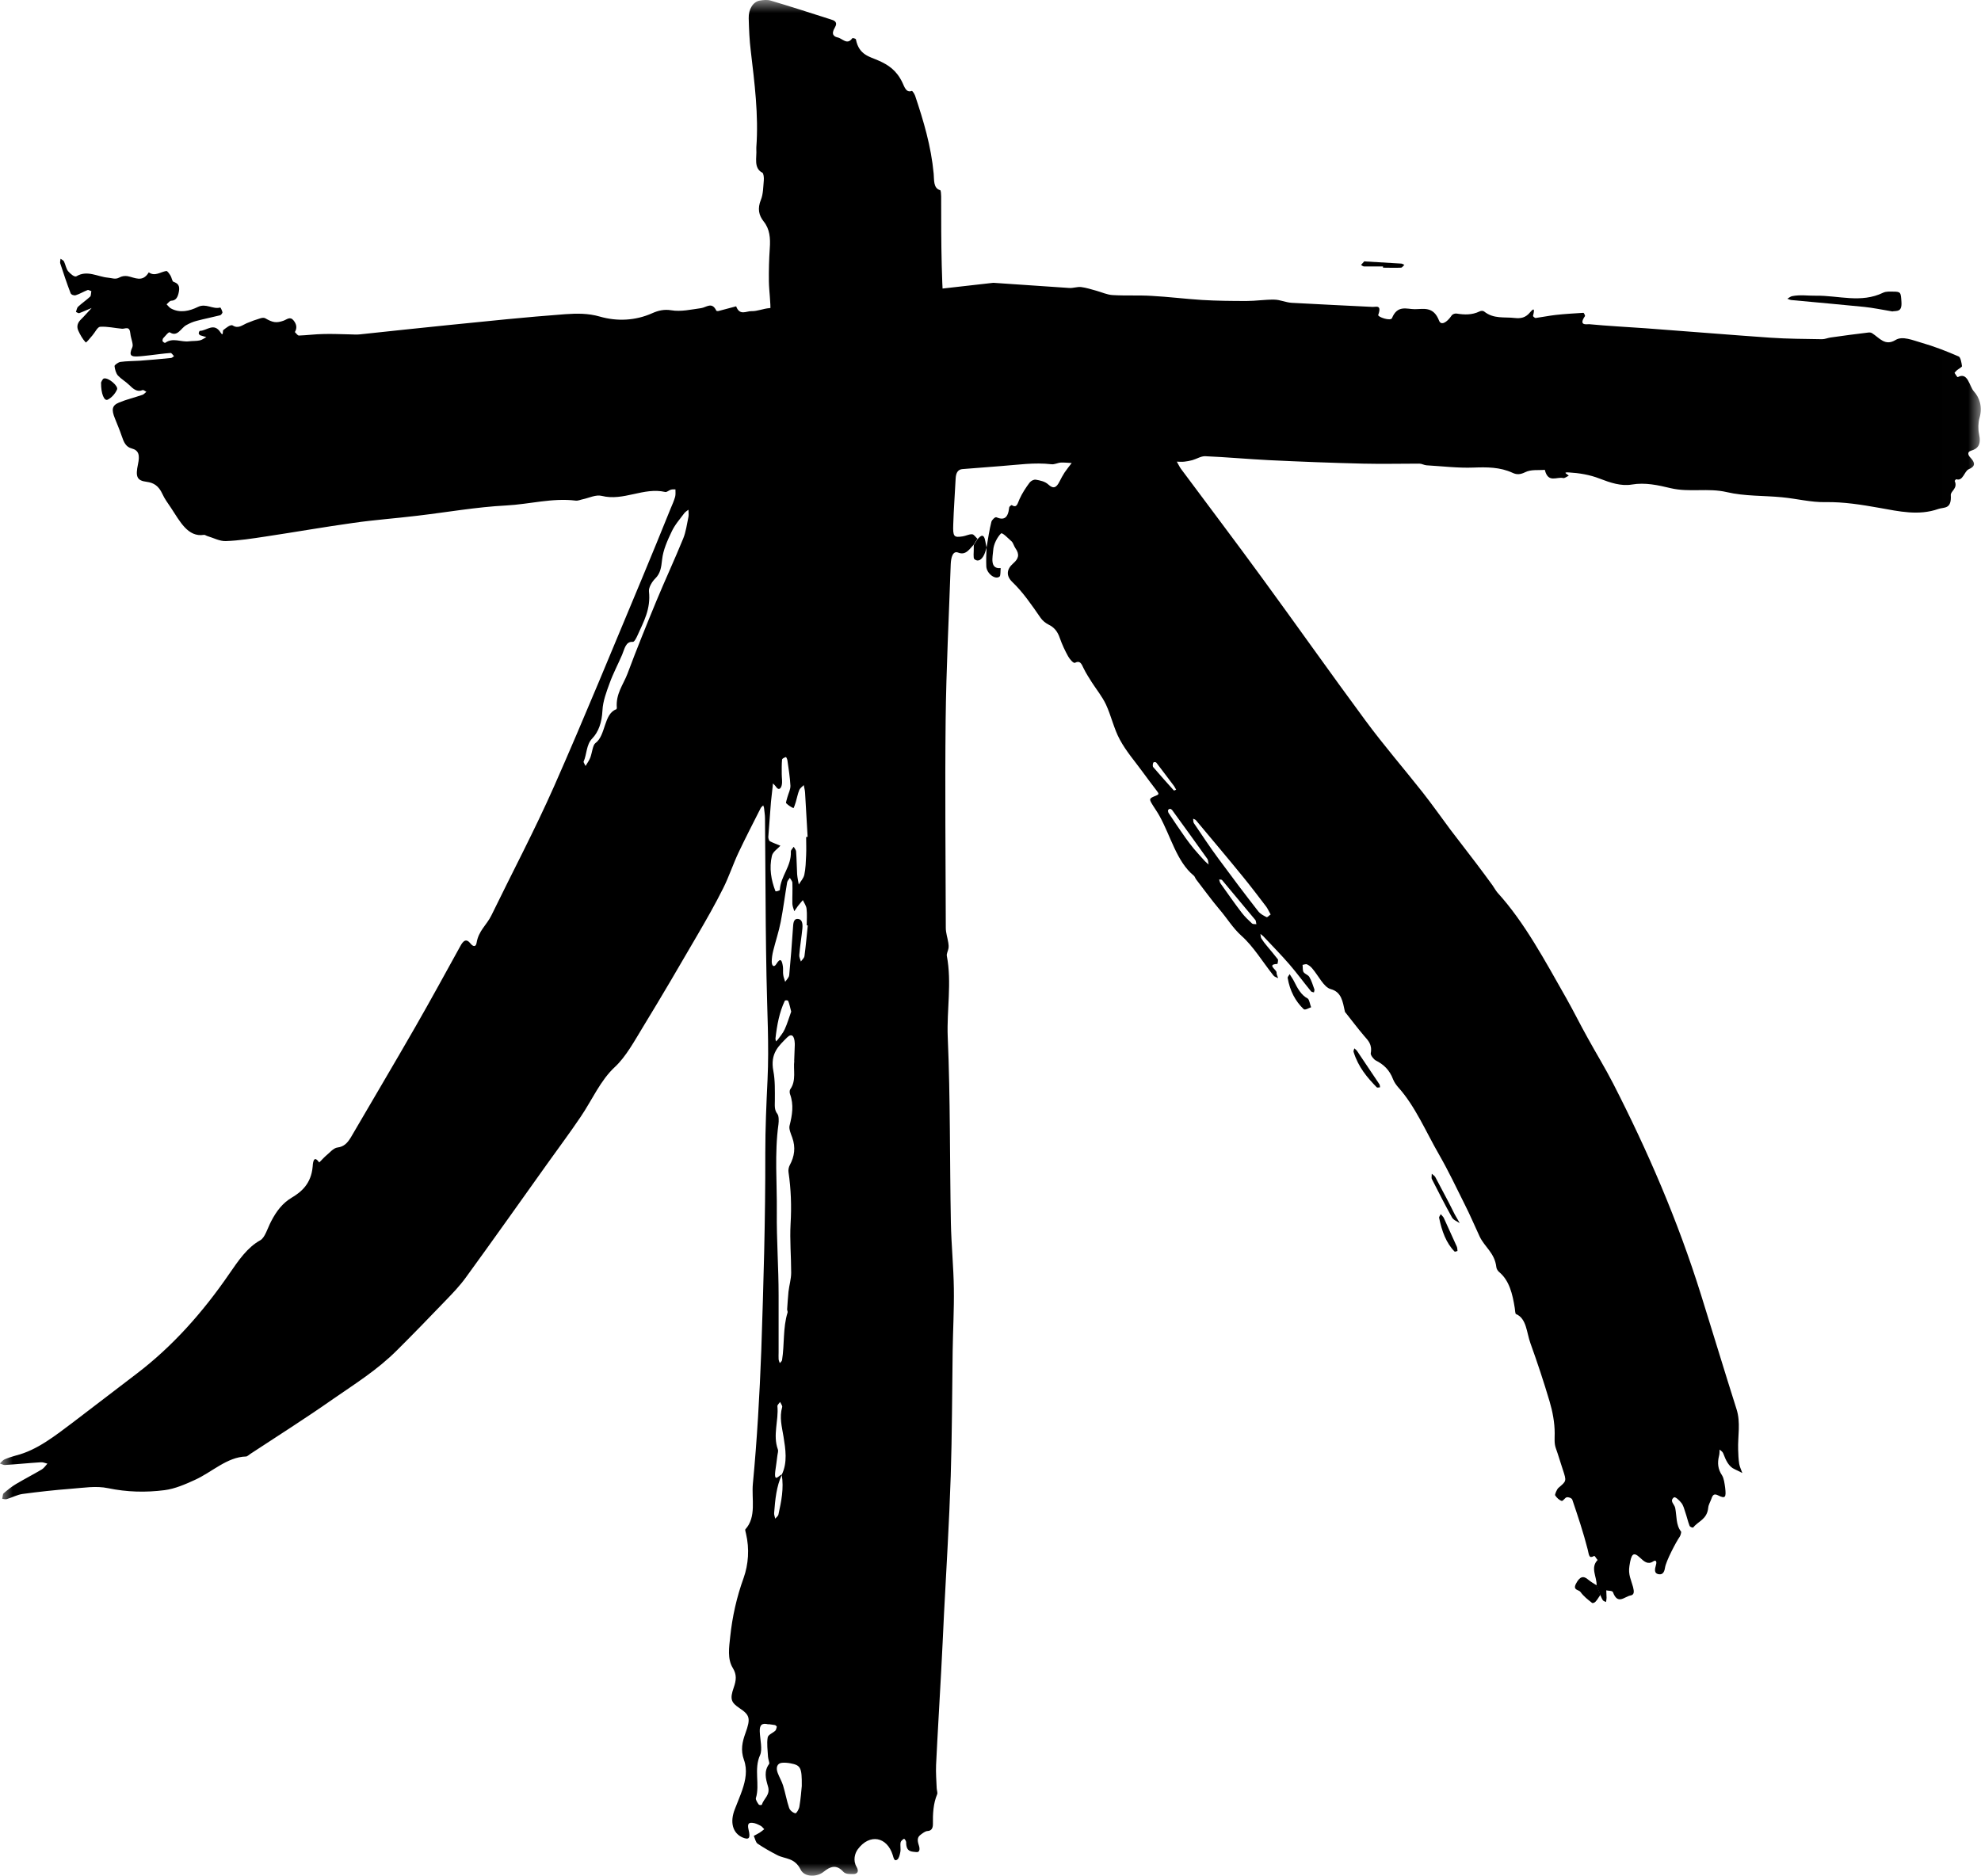 <svg width="76" height="72" viewBox="0 0 76 72" fill="none" xmlns="http://www.w3.org/2000/svg">
<g clip-path="url(#clip0_11_355)">
<mask id="mask0_11_355" style="mask-type:luminance" maskUnits="userSpaceOnUse" x="0" y="0" width="76" height="72">
<path d="M75.994 0H0V72H75.994V0Z" fill="white"/>
</mask>
<g mask="url(#mask0_11_355)">
<path d="M38.109 10.852C39.078 10.916 40.048 10.986 41.017 11.05C41.172 11.062 41.327 10.998 41.476 11.015C41.671 11.039 41.861 11.102 42.056 11.155C42.268 11.213 42.474 11.312 42.687 11.323C43.18 11.353 43.679 11.323 44.173 11.353C44.815 11.387 45.463 11.469 46.106 11.51C46.674 11.544 47.248 11.55 47.821 11.55C48.177 11.55 48.527 11.492 48.882 11.498C49.106 11.498 49.33 11.608 49.559 11.62C50.592 11.678 51.625 11.725 52.657 11.777C52.789 11.783 53.019 11.678 52.875 12.085C52.846 12.161 53.351 12.335 53.403 12.207C53.615 11.69 53.971 11.864 54.275 11.864C54.613 11.864 54.992 11.742 55.21 12.306C55.285 12.498 55.503 12.382 55.686 12.114C55.726 12.05 55.824 12.021 55.887 12.033C56.179 12.08 56.472 12.091 56.759 11.952C56.811 11.923 56.891 11.917 56.937 11.952C57.304 12.248 57.717 12.155 58.113 12.202C58.337 12.225 58.526 12.202 58.709 11.975C58.899 11.748 58.853 11.963 58.813 12.126C58.813 12.138 58.882 12.207 58.916 12.202C59.174 12.167 59.426 12.114 59.685 12.085C60.035 12.045 60.39 12.027 60.746 12.004C60.769 12.004 60.815 12.114 60.809 12.126C60.534 12.522 60.901 12.434 60.964 12.44C61.687 12.51 62.415 12.545 63.138 12.597C64.727 12.713 66.322 12.847 67.917 12.958C68.577 13.004 69.242 13.004 69.902 13.016C70.011 13.016 70.114 12.969 70.223 12.952C70.711 12.882 71.192 12.818 71.68 12.76C71.726 12.754 71.778 12.76 71.818 12.783C72.105 12.964 72.317 13.295 72.724 13.045C72.988 12.882 73.384 13.057 73.711 13.15C74.199 13.289 74.675 13.475 75.145 13.679C75.214 13.708 75.254 13.917 75.271 14.051C75.271 14.086 75.145 14.15 75.076 14.208C75.042 14.237 75.013 14.272 74.984 14.307C75.025 14.365 75.088 14.482 75.111 14.47C75.501 14.261 75.547 14.819 75.73 15.022C75.937 15.249 76.069 15.61 75.942 16.04C75.891 16.221 75.885 16.465 75.925 16.657C76.017 17.07 75.874 17.221 75.615 17.296C75.478 17.337 75.489 17.448 75.587 17.552C75.782 17.756 75.793 17.895 75.529 18.006C75.357 18.081 75.311 18.477 75.053 18.39C75.036 18.384 74.99 18.454 74.99 18.454C75.122 18.744 74.83 18.843 74.841 19C74.876 19.553 74.583 19.454 74.365 19.53C73.608 19.797 72.856 19.623 72.105 19.489C71.416 19.367 70.734 19.256 70.034 19.268C69.483 19.28 68.927 19.134 68.37 19.082C67.664 19.012 66.942 19.047 66.248 18.884C65.53 18.715 64.813 18.902 64.096 18.733C63.614 18.617 63.115 18.506 62.605 18.593C62.192 18.663 61.779 18.523 61.371 18.366C60.987 18.215 60.58 18.151 60.184 18.128C59.914 18.111 60.161 18.209 60.184 18.256C60.109 18.285 60.029 18.361 59.966 18.343C59.725 18.285 59.392 18.553 59.266 18.029C59.014 18.052 58.738 18.006 58.509 18.122C58.331 18.209 58.193 18.221 58.032 18.145C57.545 17.919 57.04 17.924 56.529 17.942C55.933 17.965 55.331 17.89 54.728 17.855C54.636 17.849 54.545 17.791 54.453 17.791C53.736 17.791 53.013 17.808 52.296 17.791C51.091 17.762 49.881 17.715 48.676 17.657C47.861 17.616 47.052 17.541 46.238 17.506C46.077 17.5 45.911 17.61 45.744 17.657C45.641 17.686 45.538 17.703 45.435 17.715C45.337 17.727 45.24 17.715 45.148 17.715C45.205 17.808 45.251 17.919 45.314 18C46.347 19.39 47.391 20.768 48.418 22.176C49.749 23.996 51.057 25.852 52.393 27.66C53.093 28.608 53.85 29.481 54.579 30.405C54.94 30.865 55.285 31.353 55.635 31.824C55.967 32.266 56.306 32.691 56.633 33.127C56.845 33.406 57.051 33.685 57.258 33.97C57.321 34.058 57.379 34.168 57.447 34.249C58.491 35.395 59.272 36.867 60.086 38.297C60.367 38.792 60.626 39.321 60.907 39.821C61.228 40.408 61.578 40.973 61.888 41.578C63.201 44.142 64.366 46.823 65.266 49.708C65.72 51.162 66.161 52.622 66.62 54.07C66.787 54.587 66.666 55.105 66.683 55.623C66.689 55.809 66.695 55.995 66.724 56.175C66.747 56.297 66.804 56.408 66.844 56.524C66.747 56.478 66.649 56.419 66.552 56.379C66.322 56.28 66.213 56.041 66.11 55.768C66.087 55.704 66.018 55.669 65.972 55.623C65.966 55.704 65.972 55.791 65.949 55.867C65.88 56.146 65.909 56.379 66.064 56.611C66.138 56.728 66.161 56.92 66.184 57.083C66.23 57.466 66.19 57.519 65.909 57.379C65.766 57.309 65.708 57.356 65.657 57.513C65.616 57.629 65.548 57.734 65.536 57.85C65.49 58.31 65.157 58.362 64.962 58.612C64.945 58.635 64.836 58.595 64.819 58.548C64.756 58.385 64.716 58.205 64.658 58.036C64.618 57.908 64.578 57.763 64.509 57.676C64.429 57.571 64.268 57.42 64.217 57.461C64.039 57.6 64.24 57.722 64.268 57.862C64.331 58.17 64.291 58.519 64.492 58.769C64.509 58.786 64.475 58.926 64.435 58.978C64.303 59.165 63.918 59.897 63.878 60.153C63.844 60.386 63.746 60.432 63.614 60.403C63.459 60.368 63.482 60.217 63.528 60.06C63.574 59.909 63.523 59.851 63.425 59.915C63.224 60.049 63.081 59.926 62.92 59.775C62.656 59.525 62.582 59.636 62.513 60.084C62.456 60.421 62.582 60.636 62.651 60.898C62.696 61.072 62.702 61.2 62.553 61.223C62.324 61.264 62.065 61.596 61.882 61.101C61.859 61.031 61.715 61.049 61.624 61.026C61.624 61.124 61.635 61.218 61.635 61.311C61.635 61.363 61.624 61.421 61.612 61.474C61.572 61.45 61.52 61.444 61.492 61.404C61.452 61.346 61.423 61.264 61.389 61.194C61.343 61.078 61.297 60.956 61.251 60.84C61.274 60.514 60.998 60.165 61.291 59.862C61.245 59.81 61.182 59.694 61.159 59.705C60.958 59.822 60.964 59.676 60.912 59.461C60.746 58.81 60.534 58.176 60.321 57.548C60.298 57.484 60.178 57.443 60.109 57.455C60.04 57.466 59.966 57.606 59.914 57.594C59.822 57.565 59.725 57.478 59.662 57.379C59.645 57.35 59.725 57.152 59.788 57.094C60.103 56.827 60.103 56.838 59.954 56.385C59.862 56.117 59.788 55.844 59.69 55.576C59.622 55.384 59.645 55.204 59.645 54.995C59.645 54.593 59.564 54.163 59.45 53.779C59.226 53.023 58.979 52.279 58.715 51.546C58.566 51.145 58.572 50.592 58.159 50.423C58.13 50.412 58.124 50.272 58.113 50.191C58.027 49.644 57.901 49.138 57.522 48.818C57.47 48.778 57.413 48.696 57.407 48.626C57.344 48.074 56.96 47.859 56.765 47.446C56.575 47.039 56.398 46.62 56.197 46.224C55.876 45.579 55.566 44.927 55.216 44.317C54.705 43.433 54.292 42.438 53.632 41.711C53.564 41.63 53.495 41.537 53.449 41.426C53.305 41.042 53.07 40.839 52.783 40.694C52.703 40.653 52.577 40.49 52.588 40.42C52.651 40.071 52.485 39.926 52.33 39.745C52.089 39.461 51.86 39.158 51.625 38.861C51.613 38.85 51.596 38.832 51.596 38.815C51.51 38.419 51.464 38.065 51.051 37.954C50.787 37.884 50.581 37.437 50.345 37.163C50.288 37.093 50.219 37.041 50.145 37.006C50.093 36.983 50.03 37.018 49.972 37.024C49.984 37.117 49.972 37.239 50.007 37.297C50.064 37.384 50.185 37.402 50.236 37.495C50.317 37.634 50.368 37.803 50.426 37.966C50.437 37.995 50.414 38.041 50.408 38.082C50.368 38.065 50.322 38.071 50.294 38.036C50.018 37.698 49.754 37.338 49.473 37.012C49.146 36.634 48.802 36.285 48.464 35.925C48.429 35.89 48.389 35.866 48.355 35.837C48.366 35.895 48.366 35.965 48.389 36.006C48.458 36.116 48.532 36.215 48.613 36.308C48.751 36.477 48.894 36.64 49.026 36.814C49.043 36.838 49.014 36.989 49.009 36.989C48.578 37.006 48.98 37.21 48.974 37.315C48.968 37.384 49.014 37.466 49.037 37.535C48.974 37.501 48.9 37.489 48.854 37.431C48.446 36.919 48.085 36.314 47.626 35.907C47.299 35.616 47.07 35.227 46.783 34.895C46.473 34.529 46.186 34.127 45.888 33.744C45.853 33.697 45.836 33.627 45.796 33.598C45.142 33.063 44.913 32.08 44.482 31.307C44.408 31.173 44.322 31.051 44.241 30.923C44.075 30.655 44.069 30.644 44.345 30.533C44.454 30.487 44.477 30.469 44.385 30.353C44.196 30.109 44.012 29.859 43.823 29.603C43.53 29.201 43.203 28.829 42.962 28.381C42.738 27.974 42.629 27.462 42.429 27.032C42.279 26.718 42.067 26.462 41.884 26.177C41.775 26.003 41.66 25.828 41.568 25.636C41.488 25.462 41.43 25.334 41.241 25.433C41.184 25.462 41.04 25.299 40.977 25.183C40.857 24.968 40.748 24.735 40.662 24.491C40.57 24.217 40.432 24.066 40.226 23.967C40.111 23.909 39.996 23.816 39.916 23.7C39.578 23.211 39.245 22.723 38.837 22.333C38.591 22.095 38.614 21.844 38.872 21.618C39.073 21.443 39.13 21.28 38.952 21.03C38.901 20.955 38.872 20.838 38.815 20.78C38.677 20.658 38.453 20.419 38.401 20.472C38.258 20.617 38.115 20.885 38.103 21.123C38.086 21.367 37.96 21.844 38.39 21.798C38.379 21.908 38.39 22.089 38.35 22.123C38.184 22.263 37.856 22.007 37.839 21.74C37.828 21.49 37.839 21.234 37.851 20.984V20.995C37.908 20.67 37.954 20.338 38.034 20.024C38.057 19.943 38.178 19.832 38.224 19.849C38.499 19.966 38.671 19.902 38.717 19.477C38.717 19.437 38.803 19.373 38.82 19.384C39.015 19.512 39.038 19.314 39.113 19.152C39.216 18.925 39.354 18.715 39.497 18.523C39.554 18.448 39.658 18.396 39.738 18.407C39.904 18.436 40.088 18.471 40.22 18.593C40.415 18.774 40.53 18.71 40.645 18.483C40.708 18.361 40.771 18.239 40.84 18.134C40.926 18.006 41.023 17.89 41.115 17.767C40.977 17.762 40.84 17.744 40.702 17.75C40.581 17.756 40.455 17.831 40.335 17.814C39.687 17.738 39.05 17.837 38.407 17.884C37.914 17.924 37.42 17.959 36.927 18C36.761 18.012 36.675 18.128 36.663 18.361C36.635 18.948 36.589 19.535 36.571 20.123C36.554 20.594 36.594 20.635 36.933 20.582C37.053 20.565 37.174 20.495 37.294 20.501C37.363 20.501 37.432 20.617 37.501 20.675C37.455 20.745 37.409 20.815 37.369 20.885C37.191 21.071 37.053 21.321 36.761 21.205C36.554 21.123 36.485 21.391 36.474 21.652C36.405 23.647 36.302 25.642 36.279 27.637C36.25 30.289 36.279 32.947 36.285 35.605C36.285 35.797 36.353 35.989 36.382 36.18C36.394 36.25 36.399 36.32 36.388 36.39C36.371 36.489 36.308 36.599 36.325 36.681C36.52 37.71 36.319 38.745 36.359 39.78C36.462 42.159 36.434 44.544 36.48 46.928C36.497 47.766 36.583 48.609 36.594 49.446C36.606 50.243 36.56 51.046 36.548 51.848C36.526 53.448 36.526 55.047 36.474 56.641C36.416 58.408 36.308 60.171 36.216 61.933C36.181 62.672 36.147 63.404 36.107 64.143C36.044 65.341 35.969 66.533 35.912 67.731C35.9 68.022 35.923 68.319 35.935 68.609C35.935 68.691 35.981 68.796 35.952 68.854C35.803 69.214 35.785 69.598 35.791 69.999C35.791 70.168 35.722 70.255 35.585 70.261C35.493 70.267 35.401 70.343 35.315 70.407C35.195 70.5 35.183 70.604 35.252 70.814C35.298 70.953 35.286 71.087 35.154 71.07C34.982 71.046 34.759 71.081 34.764 70.686C34.764 70.639 34.696 70.552 34.684 70.558C34.632 70.587 34.564 70.639 34.552 70.697C34.529 70.814 34.564 70.947 34.541 71.064C34.523 71.168 34.489 71.308 34.426 71.355C34.311 71.442 34.288 71.308 34.248 71.18C34.03 70.482 33.365 70.348 32.911 70.959C32.797 71.11 32.716 71.389 32.86 71.634C32.98 71.843 32.86 71.907 32.751 71.913C32.619 71.913 32.441 71.924 32.355 71.826C32.085 71.529 31.85 71.622 31.598 71.826C31.351 72.029 30.863 72.047 30.714 71.738C30.479 71.273 30.123 71.343 29.819 71.186C29.561 71.052 29.309 70.912 29.062 70.744C28.993 70.697 28.965 70.552 28.919 70.447C28.993 70.407 29.068 70.372 29.142 70.325C29.206 70.284 29.263 70.238 29.32 70.191C29.274 70.145 29.228 70.081 29.177 70.058C29.074 70.005 28.97 69.953 28.861 69.947C28.741 69.936 28.66 69.97 28.718 70.209C28.798 70.54 28.735 70.61 28.494 70.511C28.11 70.348 27.989 69.924 28.196 69.412C28.288 69.168 28.391 68.935 28.477 68.685C28.603 68.313 28.683 67.917 28.54 67.528C28.408 67.156 28.477 66.841 28.597 66.51C28.804 65.94 28.77 65.812 28.368 65.544C28.047 65.329 27.995 65.196 28.15 64.754C28.247 64.474 28.27 64.265 28.116 64.009C27.898 63.66 27.972 63.207 28.012 62.823C28.093 62.038 28.265 61.276 28.529 60.549C28.712 60.031 28.758 59.438 28.62 58.85C28.609 58.798 28.58 58.705 28.592 58.688C29.033 58.211 28.827 57.513 28.884 56.931C29.045 55.239 29.142 53.535 29.206 51.831C29.291 49.307 29.366 46.777 29.36 44.247C29.36 43.299 29.401 42.374 29.446 41.432C29.509 40.112 29.429 38.78 29.406 37.454C29.395 36.803 29.383 36.145 29.378 35.494C29.366 34.127 29.36 32.767 29.349 31.4C29.349 31.272 29.326 31.15 29.314 31.022C29.314 30.981 29.291 30.946 29.28 30.905C29.246 30.94 29.206 30.969 29.183 31.01C28.896 31.58 28.603 32.144 28.328 32.726C28.121 33.168 27.961 33.656 27.743 34.087C27.439 34.697 27.106 35.279 26.767 35.861C26.079 37.047 25.385 38.233 24.674 39.397C24.341 39.943 24.014 40.548 23.595 40.938C23.033 41.455 22.712 42.217 22.276 42.857C21.857 43.479 21.415 44.067 20.985 44.672C19.952 46.12 18.92 47.579 17.875 49.016C17.64 49.342 17.365 49.627 17.095 49.906C16.482 50.545 15.868 51.179 15.242 51.802C14.479 52.569 13.613 53.105 12.775 53.686C11.732 54.419 10.664 55.093 9.603 55.791C9.546 55.826 9.488 55.89 9.437 55.89C8.714 55.908 8.135 56.489 7.481 56.786C7.102 56.96 6.712 57.129 6.316 57.181C5.593 57.274 4.876 57.257 4.148 57.106C3.683 57.007 3.195 57.094 2.713 57.129C2.1 57.176 1.48 57.245 0.866 57.327C0.66 57.356 0.459 57.466 0.258 57.525C0.206 57.542 0.143 57.519 0.086 57.513C0.103 57.443 0.103 57.333 0.138 57.303C0.292 57.17 0.453 57.042 0.619 56.943C0.946 56.751 1.279 56.577 1.606 56.385C1.686 56.338 1.75 56.239 1.818 56.164C1.738 56.146 1.652 56.105 1.572 56.111C1.107 56.14 0.648 56.187 0.183 56.216C0.12 56.216 0.057 56.175 -0.006 56.158C0.052 56.105 0.109 56.03 0.172 56.001C0.321 55.937 0.47 55.89 0.619 55.849C1.428 55.646 2.122 55.088 2.828 54.558C3.637 53.942 4.446 53.32 5.255 52.703C6.591 51.685 7.762 50.389 8.806 48.865C9.144 48.376 9.488 47.864 9.988 47.591C10.165 47.492 10.269 47.12 10.4 46.87C10.607 46.469 10.842 46.166 11.192 45.957C11.554 45.742 11.938 45.428 11.995 44.765C12.001 44.677 12.018 44.282 12.242 44.602C12.254 44.613 12.397 44.445 12.483 44.369C12.638 44.247 12.787 44.049 12.953 44.032C13.183 44.003 13.32 43.875 13.458 43.648C14.284 42.229 15.122 40.821 15.942 39.391C16.522 38.379 17.084 37.349 17.652 36.32C17.772 36.093 17.887 35.994 18.059 36.215C18.139 36.314 18.254 36.355 18.283 36.186C18.357 35.715 18.673 35.494 18.851 35.128C19.654 33.476 20.509 31.865 21.26 30.167C22.425 27.526 23.526 24.834 24.645 22.158C25.012 21.28 25.373 20.39 25.729 19.512C25.792 19.367 25.855 19.221 25.901 19.064C25.924 18.977 25.913 18.872 25.913 18.779C25.855 18.779 25.792 18.774 25.735 18.791C25.66 18.814 25.58 18.896 25.517 18.878C24.702 18.686 23.916 19.239 23.09 19.029C22.861 18.971 22.608 19.105 22.362 19.157C22.27 19.175 22.178 19.221 22.086 19.21C21.191 19.099 20.314 19.349 19.424 19.396C18.283 19.454 17.141 19.658 16.005 19.791C15.191 19.89 14.37 19.948 13.556 20.065C12.431 20.222 11.313 20.419 10.188 20.588C9.683 20.664 9.173 20.745 8.668 20.763C8.433 20.774 8.192 20.64 7.957 20.571C7.911 20.559 7.865 20.518 7.825 20.524C7.205 20.623 6.901 20.001 6.557 19.483C6.442 19.309 6.316 19.146 6.23 18.954C6.087 18.64 5.891 18.523 5.628 18.489C5.249 18.442 5.192 18.291 5.295 17.808C5.369 17.465 5.324 17.279 5.054 17.209C4.83 17.151 4.75 16.971 4.67 16.732C4.595 16.505 4.497 16.284 4.411 16.063C4.268 15.714 4.297 15.557 4.566 15.447C4.859 15.325 5.163 15.255 5.467 15.15C5.519 15.133 5.564 15.075 5.616 15.034C5.564 15.011 5.507 14.953 5.467 14.97C5.26 15.057 5.111 14.924 4.956 14.772C4.819 14.639 4.658 14.551 4.526 14.412C4.452 14.33 4.406 14.173 4.394 14.045C4.394 14.005 4.538 13.9 4.618 13.888C4.865 13.853 5.111 13.859 5.358 13.842C5.76 13.813 6.155 13.778 6.557 13.737C6.597 13.737 6.637 13.691 6.677 13.667C6.632 13.627 6.586 13.539 6.54 13.545C6.276 13.563 6.018 13.603 5.754 13.632C5.582 13.65 5.415 13.673 5.243 13.679C5.06 13.679 4.922 13.662 5.077 13.324C5.128 13.214 5.019 12.987 5.002 12.807C4.974 12.492 4.813 12.62 4.687 12.615C4.406 12.591 4.125 12.522 3.843 12.539C3.74 12.545 3.648 12.754 3.545 12.87C3.459 12.969 3.31 13.161 3.287 13.138C3.172 13.016 3.075 12.847 3 12.679C2.926 12.504 2.994 12.365 3.109 12.254C3.247 12.12 3.379 11.963 3.516 11.818C3.356 11.882 3.201 11.957 3.04 12.016C3.006 12.027 2.954 11.986 2.914 11.969C2.937 11.899 2.954 11.806 2.994 11.771C3.144 11.632 3.31 11.521 3.459 11.382C3.494 11.353 3.488 11.242 3.505 11.172C3.453 11.161 3.402 11.114 3.356 11.132C3.201 11.19 3.058 11.283 2.903 11.329C2.84 11.347 2.731 11.312 2.708 11.248C2.564 10.876 2.438 10.492 2.312 10.108C2.295 10.062 2.318 9.992 2.323 9.928C2.369 9.963 2.427 9.986 2.455 10.032C2.513 10.155 2.541 10.323 2.616 10.41C2.702 10.509 2.857 10.643 2.931 10.602C3.344 10.352 3.746 10.62 4.142 10.655C4.291 10.666 4.423 10.736 4.578 10.649C4.67 10.597 4.79 10.579 4.893 10.597C5.174 10.649 5.467 10.852 5.708 10.451C5.943 10.62 6.155 10.434 6.379 10.399C6.425 10.393 6.494 10.504 6.54 10.573C6.586 10.643 6.603 10.794 6.654 10.812C6.809 10.87 6.913 10.94 6.861 11.201C6.821 11.411 6.746 11.533 6.574 11.539C6.511 11.539 6.454 11.626 6.391 11.678C6.448 11.731 6.494 11.8 6.557 11.835C6.907 12.027 7.274 11.934 7.595 11.777C7.905 11.626 8.169 11.882 8.45 11.8C8.467 11.8 8.519 11.917 8.536 11.986C8.536 12.01 8.484 12.085 8.45 12.097C8.152 12.173 7.848 12.231 7.544 12.312C7.406 12.347 7.274 12.405 7.148 12.475C6.941 12.586 6.809 12.946 6.517 12.754C6.465 12.725 6.345 12.894 6.259 12.981C6.241 12.998 6.23 13.08 6.236 13.091C6.264 13.126 6.316 13.167 6.339 13.155C6.637 12.94 6.947 13.138 7.251 13.097C7.389 13.08 7.532 13.091 7.664 13.062C7.75 13.045 7.83 12.981 7.917 12.934C7.836 12.911 7.756 12.894 7.681 12.865C7.658 12.853 7.624 12.818 7.624 12.789C7.624 12.76 7.653 12.696 7.664 12.696C7.934 12.696 8.209 12.353 8.467 12.766C8.576 12.934 8.536 12.69 8.565 12.667C8.68 12.58 8.846 12.434 8.932 12.492C9.138 12.62 9.288 12.481 9.46 12.405C9.638 12.33 9.815 12.266 9.993 12.213C10.051 12.196 10.125 12.184 10.177 12.213C10.458 12.376 10.601 12.405 10.877 12.306C11.009 12.26 11.129 12.126 11.267 12.301C11.37 12.434 11.41 12.574 11.313 12.743C11.364 12.789 11.416 12.876 11.468 12.876C11.772 12.865 12.081 12.824 12.385 12.818C12.724 12.807 13.057 12.824 13.395 12.83C13.533 12.83 13.676 12.847 13.814 12.83C14.938 12.713 16.068 12.586 17.193 12.475C18.69 12.324 20.187 12.167 21.69 12.056C22.126 12.027 22.557 12.016 23.016 12.149C23.664 12.335 24.369 12.312 25.029 12.016C25.264 11.911 25.488 11.864 25.746 11.905C26.125 11.969 26.515 11.876 26.899 11.824C27.1 11.795 27.312 11.568 27.479 11.917C27.49 11.94 27.536 11.94 27.565 11.934C27.794 11.876 28.018 11.812 28.242 11.754C28.379 12.126 28.632 11.934 28.827 11.94C29.056 11.946 29.286 11.841 29.515 11.824M29.991 56.588C30.221 56.123 30.135 55.599 30.06 55.134C29.997 54.745 29.894 54.39 30.009 53.989C30.02 53.942 29.957 53.861 29.928 53.797C29.888 53.855 29.819 53.913 29.825 53.959C29.877 54.512 29.642 55.064 29.842 55.617C29.865 55.675 29.837 55.768 29.825 55.844C29.802 56.041 29.773 56.239 29.745 56.437C29.682 56.949 29.905 56.571 29.997 56.588C29.785 57.036 29.739 57.548 29.699 58.06C29.693 58.129 29.727 58.199 29.739 58.275C29.785 58.222 29.854 58.176 29.865 58.112C29.974 57.612 30.078 57.117 29.991 56.588ZM30.468 40.723C30.479 40.49 30.485 40.298 30.491 40.106C30.491 40.083 30.491 40.065 30.491 40.042C30.479 39.74 30.37 39.641 30.198 39.809C29.882 40.129 29.538 40.414 29.67 41.101C29.739 41.461 29.727 41.851 29.727 42.229C29.727 42.421 29.699 42.584 29.825 42.746C29.882 42.816 29.882 43.014 29.865 43.142C29.71 44.259 29.814 45.398 29.802 46.515C29.791 47.568 29.871 48.638 29.871 49.702C29.871 50.435 29.871 51.168 29.871 51.895C29.871 51.976 29.865 52.063 29.871 52.145C29.871 52.203 29.9 52.255 29.917 52.308C29.945 52.267 29.997 52.238 30.003 52.191C30.1 51.587 30.032 50.947 30.215 50.365C30.227 50.336 30.198 50.284 30.198 50.243C30.215 50.016 30.227 49.789 30.25 49.563C30.278 49.318 30.353 49.08 30.353 48.836C30.353 48.213 30.296 47.585 30.33 46.963C30.37 46.288 30.347 45.631 30.25 44.974C30.238 44.892 30.261 44.776 30.301 44.706C30.479 44.375 30.531 44.032 30.393 43.648C30.341 43.508 30.261 43.322 30.29 43.2C30.393 42.787 30.462 42.398 30.307 41.979C30.29 41.932 30.29 41.833 30.318 41.798C30.559 41.467 30.427 41.037 30.473 40.705M30.95 32.115C30.95 32.115 30.972 32.115 30.984 32.115C30.95 31.551 30.921 30.981 30.886 30.417C30.881 30.318 30.852 30.219 30.835 30.126C30.777 30.19 30.697 30.237 30.663 30.318C30.605 30.458 30.577 30.62 30.531 30.772C30.508 30.859 30.45 31.016 30.439 31.01C30.341 30.964 30.244 30.905 30.158 30.818C30.141 30.801 30.192 30.661 30.209 30.586C30.25 30.44 30.33 30.289 30.324 30.149C30.307 29.824 30.255 29.504 30.209 29.178C30.204 29.132 30.163 29.05 30.152 29.05C30.1 29.068 30.009 29.102 30.003 29.149C29.986 29.335 29.991 29.521 29.991 29.707C29.991 29.847 30.02 29.998 29.991 30.126C29.968 30.237 29.888 30.353 29.779 30.202C29.745 30.149 29.699 30.109 29.653 30.062C29.647 30.138 29.642 30.219 29.63 30.295C29.613 30.452 29.596 30.609 29.578 30.766C29.544 31.214 29.509 31.667 29.475 32.121C29.475 32.173 29.504 32.261 29.532 32.278C29.664 32.348 29.802 32.394 29.94 32.453C29.825 32.58 29.653 32.679 29.613 32.842C29.504 33.307 29.584 33.773 29.75 34.197C29.756 34.221 29.917 34.174 29.917 34.151C29.951 33.604 30.364 33.255 30.341 32.673C30.341 32.615 30.41 32.557 30.45 32.493C30.485 32.557 30.542 32.615 30.542 32.685C30.565 32.97 30.565 33.261 30.582 33.552C30.594 33.685 30.622 33.813 30.645 33.941C30.72 33.813 30.829 33.703 30.858 33.563C30.909 33.325 30.915 33.069 30.927 32.813C30.938 32.58 30.927 32.354 30.927 32.121M22.465 29.393C22.545 29.26 22.608 29.172 22.648 29.068C22.717 28.881 22.74 28.591 22.843 28.515C23.245 28.224 23.159 27.393 23.641 27.218C23.652 27.218 23.664 27.183 23.664 27.166C23.618 26.625 23.91 26.276 24.071 25.857C24.427 24.904 24.805 23.973 25.19 23.042C25.523 22.24 25.884 21.466 26.211 20.664C26.314 20.414 26.354 20.111 26.412 19.832C26.429 19.745 26.412 19.652 26.412 19.559C26.36 19.599 26.303 19.634 26.257 19.687C26.085 19.919 25.89 20.134 25.764 20.408C25.609 20.734 25.442 21.1 25.402 21.466C25.368 21.786 25.333 22.007 25.138 22.199C25.023 22.31 24.88 22.542 24.897 22.694C24.972 23.374 24.691 23.857 24.461 24.374C24.415 24.479 24.335 24.636 24.278 24.63C24.002 24.607 23.962 24.904 23.865 25.13C23.71 25.491 23.526 25.834 23.389 26.212C23.268 26.544 23.13 26.904 23.113 27.259C23.09 27.724 22.964 28.085 22.717 28.341C22.488 28.579 22.517 28.94 22.39 29.225C22.379 29.248 22.425 29.306 22.465 29.393ZM30.995 35.512C30.995 35.512 30.967 35.512 30.95 35.506C30.95 35.296 30.967 35.081 30.944 34.878C30.932 34.755 30.852 34.651 30.8 34.54C30.737 34.616 30.674 34.686 30.611 34.767C30.565 34.831 30.519 34.901 30.473 34.965C30.445 34.872 30.404 34.779 30.399 34.686C30.393 34.418 30.41 34.151 30.399 33.877C30.399 33.813 30.336 33.749 30.301 33.685C30.267 33.744 30.209 33.796 30.198 33.86C30.112 34.366 30.049 34.878 29.951 35.378C29.877 35.756 29.756 36.111 29.664 36.483C29.63 36.617 29.607 36.768 29.607 36.907C29.613 37.088 29.705 37.123 29.785 36.989C29.951 36.721 30.003 36.861 30.037 37.099C30.049 37.204 30.032 37.309 30.049 37.413C30.06 37.506 30.1 37.588 30.123 37.675C30.181 37.588 30.273 37.506 30.278 37.413C30.336 36.814 30.381 36.215 30.422 35.61C30.433 35.436 30.439 35.25 30.611 35.261C30.777 35.273 30.8 35.448 30.783 35.628C30.749 35.971 30.691 36.308 30.663 36.651C30.657 36.727 30.703 36.814 30.726 36.896C30.772 36.826 30.852 36.768 30.863 36.686C30.915 36.297 30.95 35.901 30.99 35.512M48.739 35.075C48.67 34.953 48.63 34.86 48.578 34.79C48.28 34.401 47.982 34.005 47.672 33.627C47.081 32.9 46.479 32.191 45.882 31.475C45.853 31.441 45.808 31.435 45.773 31.417C45.785 31.475 45.773 31.545 45.802 31.586C46.112 32.045 46.421 32.511 46.748 32.953C47.248 33.633 47.752 34.302 48.269 34.965C48.355 35.075 48.475 35.133 48.59 35.192C48.624 35.209 48.682 35.134 48.751 35.087M30.76 68.534C30.766 67.824 30.72 67.737 30.318 67.662C30.215 67.644 30.1 67.632 29.997 67.644C29.819 67.662 29.756 67.824 29.837 68.034C29.9 68.202 29.991 68.348 30.043 68.516C30.129 68.796 30.181 69.098 30.273 69.371C30.307 69.476 30.427 69.563 30.514 69.581C30.559 69.587 30.651 69.424 30.668 69.325C30.72 69.022 30.743 68.708 30.76 68.534ZM29.475 66.167C29.228 66.103 29.137 66.196 29.148 66.446C29.16 66.748 29.257 67.132 29.16 67.347C28.913 67.888 29.16 68.476 28.999 68.999C28.982 69.052 29.056 69.174 29.108 69.243C29.131 69.272 29.223 69.272 29.228 69.249C29.303 69.011 29.561 68.877 29.464 68.551C29.372 68.243 29.303 67.964 29.509 67.685C29.532 67.65 29.469 67.504 29.464 67.411C29.452 67.161 29.412 66.905 29.452 66.673C29.469 66.562 29.647 66.504 29.745 66.411C29.773 66.382 29.791 66.312 29.802 66.26C29.802 66.248 29.756 66.202 29.733 66.196C29.63 66.178 29.521 66.167 29.487 66.161M44.89 31.033C44.89 31.033 44.821 31.057 44.815 31.08C44.804 31.115 44.815 31.167 44.832 31.196C45.045 31.516 45.257 31.836 45.481 32.15C45.584 32.295 45.693 32.435 45.802 32.569C45.94 32.732 46.083 32.889 46.226 33.046C46.272 33.092 46.324 33.133 46.37 33.174C46.352 33.104 46.352 33.011 46.324 32.964C45.876 32.336 45.423 31.708 44.97 31.086C44.953 31.057 44.913 31.051 44.89 31.033ZM30.353 38.815C30.307 38.641 30.284 38.513 30.238 38.408C30.227 38.379 30.118 38.373 30.106 38.408C29.9 38.844 29.808 39.338 29.75 39.85C29.75 39.885 29.762 39.92 29.768 39.961C29.791 39.937 29.814 39.92 29.837 39.897C29.928 39.769 30.037 39.647 30.106 39.495C30.209 39.269 30.278 39.024 30.353 38.821M48.2 35.465C48.183 35.378 48.183 35.325 48.16 35.302C47.735 34.79 47.311 34.279 46.886 33.773C46.863 33.744 46.806 33.755 46.771 33.749C46.788 33.807 46.8 33.871 46.834 33.912C47.098 34.284 47.362 34.663 47.638 35.023C47.758 35.18 47.896 35.308 48.033 35.436C48.074 35.471 48.131 35.453 48.2 35.465ZM45.125 30.306C45.079 30.231 45.062 30.196 45.045 30.167C44.815 29.864 44.591 29.562 44.362 29.265C44.339 29.236 44.264 29.236 44.247 29.265C44.224 29.3 44.218 29.405 44.236 29.428C44.5 29.736 44.764 30.033 45.033 30.33C45.045 30.341 45.085 30.318 45.125 30.301" fill="black"/>
<path d="M43.914 15.092C44.012 15.081 44.178 15.028 44.19 15.063ZM29.555 11.987C29.573 11.591 29.504 11.19 29.498 10.794C29.492 10.376 29.504 9.951 29.532 9.532C29.561 9.137 29.532 8.788 29.297 8.497C29.114 8.264 29.051 8.009 29.194 7.66C29.28 7.45 29.28 7.171 29.303 6.921C29.314 6.822 29.292 6.653 29.251 6.63C28.901 6.45 29.039 6.049 29.016 5.723C29.016 5.7 29.016 5.682 29.016 5.659C29.108 4.409 28.947 3.181 28.804 1.96C28.752 1.547 28.735 1.123 28.724 0.704C28.712 0.349 28.896 0.064 29.148 0.023C29.286 0 29.429 -0.017 29.567 0.023C30.336 0.25 31.104 0.5 31.873 0.745C31.994 0.78 32.16 0.838 32.028 1.059C31.867 1.326 32.005 1.408 32.137 1.437C32.315 1.472 32.498 1.745 32.694 1.472C32.711 1.443 32.831 1.483 32.837 1.512C32.952 2.117 33.376 2.175 33.697 2.321C34.082 2.489 34.397 2.699 34.621 3.17C34.696 3.327 34.764 3.571 34.977 3.49C35.005 3.478 35.08 3.6 35.109 3.676C35.43 4.635 35.722 5.607 35.82 6.665C35.843 6.898 35.797 7.223 36.072 7.299C36.095 7.305 36.107 7.45 36.107 7.532C36.107 9.3 36.107 11.068 36.285 12.824C36.336 13.324 36.313 13.836 36.308 14.342C36.308 14.656 36.394 14.819 36.629 14.825C37.03 14.825 37.438 14.825 37.839 14.836C37.891 14.836 37.948 14.889 38 14.912C37.965 14.976 37.943 15.069 37.897 15.092" fill="black"/>
<path d="M72.609 11.952C72.191 11.882 71.858 11.812 71.525 11.777C70.602 11.684 69.672 11.603 68.749 11.516C68.686 11.516 68.628 11.481 68.571 11.463C68.634 11.428 68.691 11.376 68.754 11.364C69.064 11.301 69.374 11.353 69.678 11.347C70.533 11.335 71.399 11.644 72.248 11.231C72.363 11.178 72.495 11.19 72.615 11.19C72.925 11.19 72.925 11.213 72.948 11.591C72.971 11.975 72.782 11.923 72.615 11.946C72.587 11.946 72.552 11.952 72.615 11.946" fill="black"/>
<path d="M61.262 60.84C61.308 60.956 61.354 61.078 61.4 61.195C61.337 61.282 61.285 61.381 61.216 61.456C61.182 61.497 61.102 61.532 61.073 61.503C60.918 61.381 60.757 61.259 60.631 61.084C60.568 60.997 60.333 61.026 60.459 60.776C60.608 60.485 60.752 60.456 60.935 60.619C61.038 60.706 61.147 60.764 61.256 60.834" fill="black"/>
<path d="M49.479 37.384C49.542 37.489 49.6 37.565 49.64 37.646C49.778 37.925 49.921 38.187 50.168 38.315C50.231 38.35 50.254 38.536 50.3 38.652C50.202 38.681 50.07 38.774 50.013 38.722C49.703 38.425 49.485 38.03 49.399 37.518C49.399 37.489 49.439 37.442 49.474 37.384" fill="black"/>
<path d="M3.872 14.691C3.872 14.691 3.929 14.534 3.987 14.523C4.165 14.482 4.543 14.813 4.492 14.941C4.417 15.116 4.274 15.267 4.13 15.337C3.998 15.401 3.872 15.104 3.878 14.691" fill="black"/>
<path d="M51.952 40.223C52.004 40.269 52.032 40.287 52.055 40.316C52.342 40.746 52.635 41.176 52.921 41.607C52.939 41.636 52.939 41.682 52.944 41.723C52.898 41.723 52.847 41.746 52.818 41.723C52.457 41.351 52.112 40.955 51.929 40.362C51.917 40.333 51.946 40.281 51.958 40.228" fill="black"/>
<path d="M37.363 20.908C37.409 20.838 37.455 20.768 37.495 20.699C37.627 20.547 37.748 20.449 37.805 20.786C37.816 20.861 37.834 20.943 37.851 21.019V21.007C37.822 21.1 37.799 21.193 37.759 21.28C37.667 21.478 37.524 21.577 37.38 21.455C37.329 21.408 37.363 21.176 37.358 21.03C37.358 20.989 37.358 20.949 37.358 20.908" fill="black"/>
<path d="M54.935 45.044C54.998 45.102 55.044 45.125 55.067 45.172C55.239 45.492 55.411 45.818 55.577 46.137C55.658 46.288 55.732 46.451 55.812 46.603C55.876 46.719 55.939 46.824 56.002 46.934C55.898 46.864 55.767 46.824 55.703 46.713C55.434 46.23 55.181 45.73 54.929 45.236C54.912 45.201 54.929 45.131 54.929 45.044" fill="black"/>
<path d="M55.273 46.591C55.319 46.649 55.365 46.684 55.388 46.73C55.554 47.097 55.721 47.463 55.887 47.83C55.91 47.876 55.91 47.946 55.916 48.004C55.875 48.01 55.824 48.045 55.801 48.022C55.48 47.696 55.313 47.236 55.21 46.725C55.204 46.696 55.25 46.643 55.273 46.591Z" fill="black"/>
<path d="M53.064 10.224C52.818 10.224 52.577 10.224 52.33 10.224C52.29 10.224 52.255 10.19 52.215 10.166C52.255 10.12 52.296 10.073 52.336 10.033C52.347 10.021 52.364 10.033 52.382 10.033C52.841 10.062 53.294 10.085 53.753 10.114C53.799 10.114 53.839 10.149 53.879 10.166C53.833 10.201 53.793 10.271 53.747 10.271C53.518 10.283 53.288 10.271 53.059 10.271C53.059 10.254 53.059 10.242 53.059 10.224" fill="black"/>
</g>
</g>
<defs>
<clipPath id="clip0_11_355">
<rect width="76" height="72" fill="white"/>
</clipPath>
</defs>
</svg>
